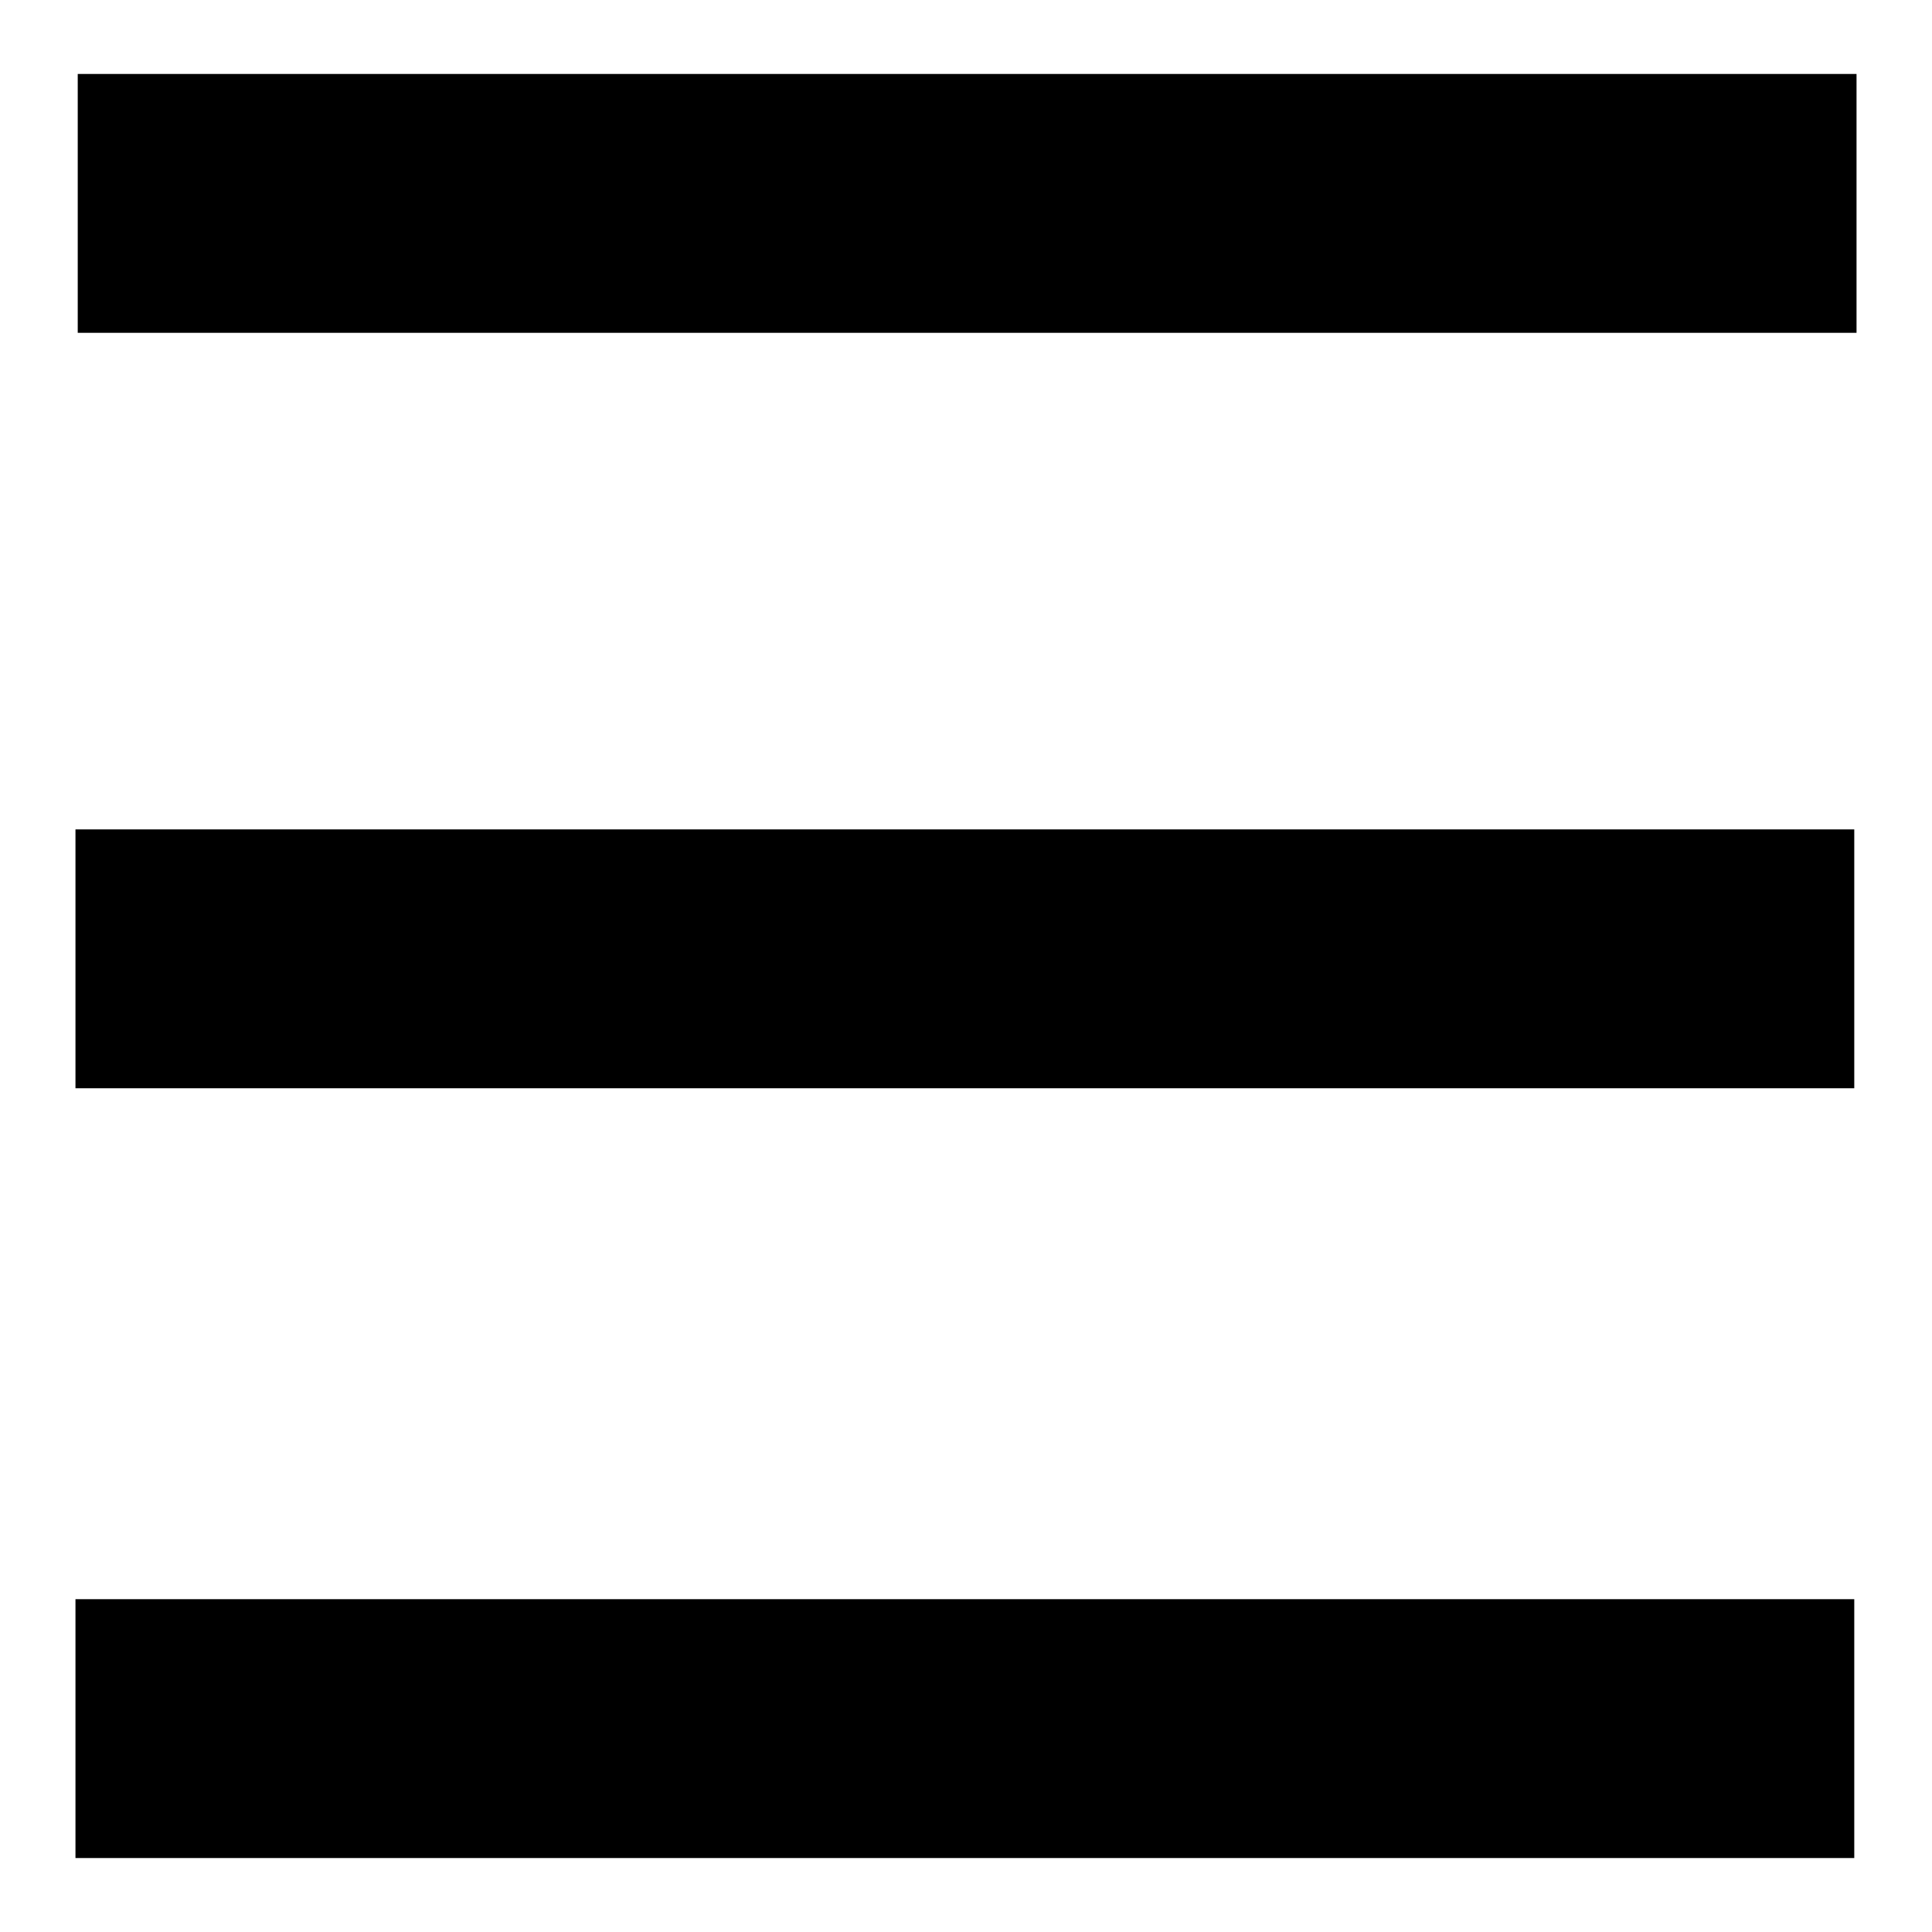 <?xml version="1.0" encoding="utf-8"?>
<!-- Svg Vector Icons : http://www.onlinewebfonts.com/icon -->
<!DOCTYPE svg PUBLIC "-//W3C//DTD SVG 1.1//EN" "http://www.w3.org/Graphics/SVG/1.1/DTD/svg11.dtd">
<svg version="1.1" xmlns="http://www.w3.org/2000/svg" xmlns:xlink="http://www.w3.org/1999/xlink" x="0px" y="0px" viewBox="0 0 256 256" enable-background="new 0 0 256 256" xml:space="preserve">
<g><g><path fill="#000000" d="M10.3,9.8H246v34.3H10.3V9.8z"/><path fill="#000000" d="M10,109.9h235.7v34.3H10V109.9L10,109.9z"/><path fill="#000000" d="M10,211.9h235.7v34.3H10V211.9z"/></g></g>
</svg>